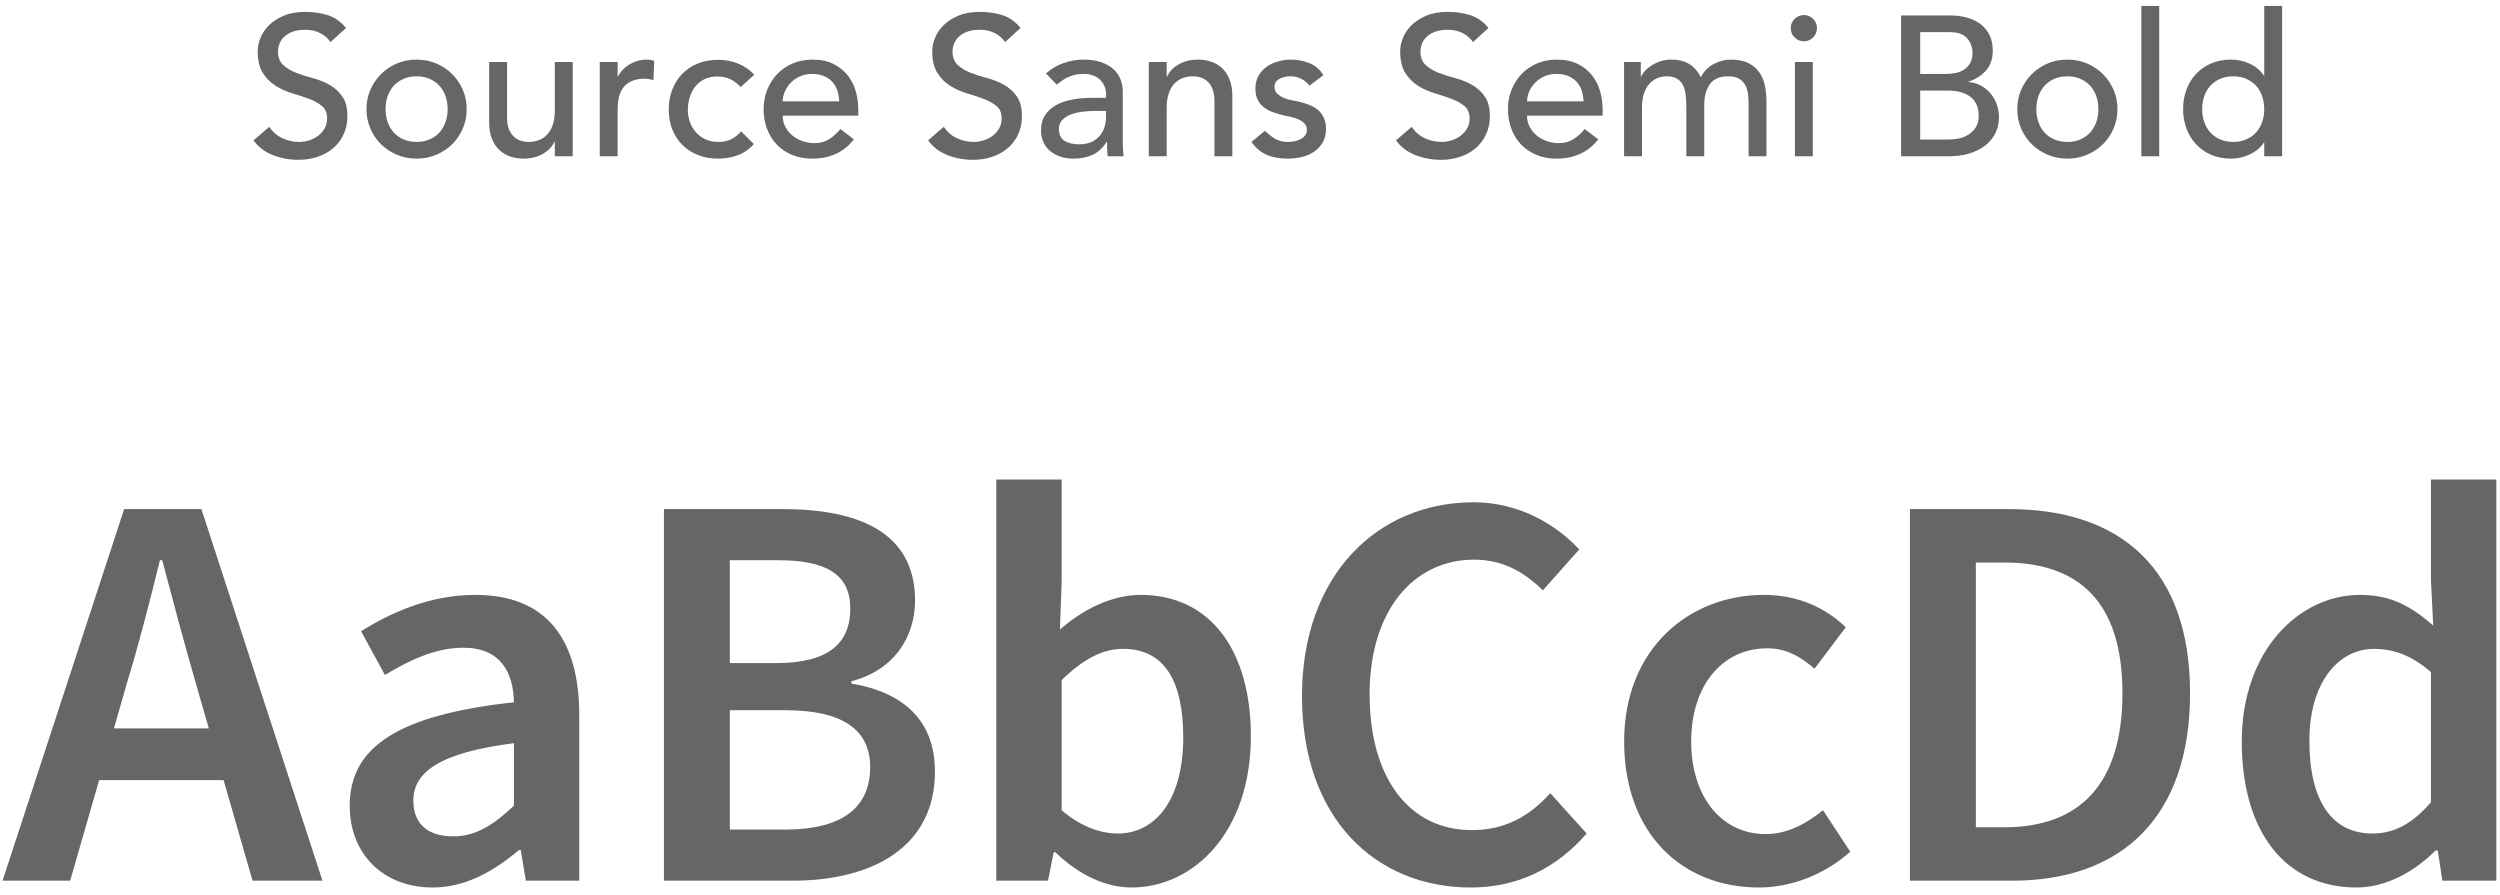 <?xml version="1.0" encoding="UTF-8"?>
<svg width="176px" height="63px" viewBox="0 0 176 63" version="1.1" xmlns="http://www.w3.org/2000/svg" xmlns:xlink="http://www.w3.org/1999/xlink">
    <!-- Generator: Sketch 48.2 (47327) - http://www.bohemiancoding.com/sketch -->
    <title>source-sans-semi-bold</title>
    <desc>Created with Sketch.</desc>
    <defs></defs>
    <g id="Desktop-HD" stroke="none" stroke-width="1" fill="none" fill-rule="evenodd" transform="translate(-532, -6261)">
        <g id="Group-6" transform="translate(240, 6136)" fill="#666666">
            <g id="source-sans-semi-bold" transform="translate(292, 125)">
                <path d="M18.954,8.928 C19.197,9.292 19.507,9.56 19.885,9.733 C20.263,9.906 20.653,9.992 21.054,9.992 C21.278,9.992 21.507,9.957 21.74,9.887 C21.973,9.817 22.186,9.712 22.377,9.572 C22.568,9.432 22.725,9.259 22.846,9.054 C22.967,8.849 23.028,8.611 23.028,8.34 C23.028,7.957 22.907,7.666 22.664,7.465 C22.421,7.264 22.12,7.096 21.761,6.961 C21.402,6.826 21.01,6.695 20.585,6.569 C20.16,6.443 19.768,6.268 19.409,6.044 C19.05,5.82 18.749,5.519 18.506,5.141 C18.263,4.763 18.142,4.252 18.142,3.608 C18.142,3.319 18.205,3.011 18.331,2.684 C18.457,2.357 18.655,2.059 18.926,1.788 C19.197,1.517 19.544,1.291 19.969,1.109 C20.394,0.927 20.905,0.836 21.502,0.836 C22.043,0.836 22.561,0.911 23.056,1.06 C23.551,1.209 23.985,1.513 24.358,1.97 L23.266,2.964 C23.098,2.703 22.86,2.493 22.552,2.334 C22.244,2.175 21.894,2.096 21.502,2.096 C21.129,2.096 20.818,2.145 20.571,2.243 C20.324,2.341 20.125,2.467 19.976,2.621 C19.827,2.775 19.722,2.941 19.661,3.118 C19.6,3.295 19.57,3.459 19.57,3.608 C19.57,4.028 19.691,4.35 19.934,4.574 C20.177,4.798 20.478,4.98 20.837,5.12 C21.196,5.26 21.588,5.386 22.013,5.498 C22.438,5.61 22.83,5.766 23.189,5.967 C23.548,6.168 23.849,6.438 24.092,6.779 C24.335,7.12 24.456,7.589 24.456,8.186 C24.456,8.662 24.365,9.091 24.183,9.474 C24.001,9.857 23.756,10.179 23.448,10.44 C23.14,10.701 22.776,10.902 22.356,11.042 C21.936,11.182 21.488,11.252 21.012,11.252 C20.377,11.252 19.775,11.14 19.206,10.916 C18.637,10.692 18.184,10.347 17.848,9.88 L18.954,8.928 Z M27.144,7.682 C27.144,8.018 27.195,8.328 27.298,8.613 C27.401,8.898 27.545,9.14 27.732,9.341 C27.919,9.542 28.147,9.7 28.418,9.817 C28.689,9.934 28.992,9.992 29.328,9.992 C29.664,9.992 29.967,9.934 30.238,9.817 C30.509,9.7 30.737,9.542 30.924,9.341 C31.111,9.14 31.255,8.898 31.358,8.613 C31.461,8.328 31.512,8.018 31.512,7.682 C31.512,7.346 31.461,7.036 31.358,6.751 C31.255,6.466 31.111,6.224 30.924,6.023 C30.737,5.822 30.509,5.664 30.238,5.547 C29.967,5.43 29.664,5.372 29.328,5.372 C28.992,5.372 28.689,5.43 28.418,5.547 C28.147,5.664 27.919,5.822 27.732,6.023 C27.545,6.224 27.401,6.466 27.298,6.751 C27.195,7.036 27.144,7.346 27.144,7.682 Z M25.8,7.682 C25.8,7.197 25.891,6.744 26.073,6.324 C26.255,5.904 26.505,5.535 26.822,5.218 C27.139,4.901 27.513,4.651 27.942,4.469 C28.371,4.287 28.833,4.196 29.328,4.196 C29.823,4.196 30.285,4.287 30.714,4.469 C31.143,4.651 31.517,4.901 31.834,5.218 C32.151,5.535 32.401,5.904 32.583,6.324 C32.765,6.744 32.856,7.197 32.856,7.682 C32.856,8.167 32.765,8.622 32.583,9.047 C32.401,9.472 32.151,9.84 31.834,10.153 C31.517,10.466 31.143,10.713 30.714,10.895 C30.285,11.077 29.823,11.168 29.328,11.168 C28.833,11.168 28.371,11.077 27.942,10.895 C27.513,10.713 27.139,10.466 26.822,10.153 C26.505,9.84 26.255,9.472 26.073,9.047 C25.891,8.622 25.8,8.167 25.8,7.682 Z M40.318,11 L39.058,11 L39.058,9.978 L39.03,9.978 C38.871,10.333 38.596,10.62 38.204,10.839 C37.812,11.058 37.359,11.168 36.846,11.168 C36.519,11.168 36.211,11.119 35.922,11.021 C35.633,10.923 35.378,10.771 35.159,10.566 C34.94,10.361 34.765,10.097 34.634,9.775 C34.503,9.453 34.438,9.073 34.438,8.634 L34.438,4.364 L35.698,4.364 L35.698,8.284 C35.698,8.592 35.74,8.856 35.824,9.075 C35.908,9.294 36.02,9.472 36.16,9.607 C36.3,9.742 36.461,9.84 36.643,9.901 C36.825,9.962 37.014,9.992 37.21,9.992 C37.471,9.992 37.714,9.95 37.938,9.866 C38.162,9.782 38.358,9.649 38.526,9.467 C38.694,9.285 38.825,9.054 38.918,8.774 C39.011,8.494 39.058,8.163 39.058,7.78 L39.058,4.364 L40.318,4.364 L40.318,11 Z M42.222,4.364 L43.482,4.364 L43.482,5.386 L43.51,5.386 C43.594,5.209 43.706,5.048 43.846,4.903 C43.986,4.758 44.142,4.635 44.315,4.532 C44.488,4.429 44.677,4.348 44.882,4.287 C45.087,4.226 45.293,4.196 45.498,4.196 C45.703,4.196 45.89,4.224 46.058,4.28 L46.002,5.638 C45.899,5.61 45.797,5.587 45.694,5.568 C45.591,5.549 45.489,5.54 45.386,5.54 C44.77,5.54 44.299,5.713 43.972,6.058 C43.645,6.403 43.482,6.94 43.482,7.668 L43.482,11 L42.222,11 L42.222,4.364 Z M52.148,6.128 C51.915,5.885 51.67,5.701 51.413,5.575 C51.156,5.449 50.851,5.386 50.496,5.386 C50.151,5.386 49.85,5.449 49.593,5.575 C49.336,5.701 49.122,5.874 48.949,6.093 C48.776,6.312 48.646,6.564 48.557,6.849 C48.468,7.134 48.424,7.43 48.424,7.738 C48.424,8.046 48.475,8.338 48.578,8.613 C48.681,8.888 48.825,9.129 49.012,9.334 C49.199,9.539 49.423,9.7 49.684,9.817 C49.945,9.934 50.239,9.992 50.566,9.992 C50.921,9.992 51.224,9.929 51.476,9.803 C51.728,9.677 51.961,9.493 52.176,9.25 L53.072,10.146 C52.745,10.51 52.365,10.771 51.931,10.93 C51.497,11.089 51.037,11.168 50.552,11.168 C50.039,11.168 49.57,11.084 49.145,10.916 C48.72,10.748 48.354,10.512 48.046,10.209 C47.738,9.906 47.5,9.542 47.332,9.117 C47.164,8.692 47.08,8.223 47.08,7.71 C47.08,7.197 47.164,6.725 47.332,6.296 C47.5,5.867 47.736,5.498 48.039,5.19 C48.342,4.882 48.706,4.642 49.131,4.469 C49.556,4.296 50.029,4.21 50.552,4.21 C51.037,4.21 51.502,4.296 51.945,4.469 C52.388,4.642 52.773,4.905 53.1,5.26 L52.148,6.128 Z M55.102,8.144 C55.102,8.433 55.165,8.697 55.291,8.935 C55.417,9.173 55.583,9.376 55.788,9.544 C55.993,9.712 56.231,9.843 56.502,9.936 C56.773,10.029 57.053,10.076 57.342,10.076 C57.734,10.076 58.075,9.985 58.364,9.803 C58.653,9.621 58.919,9.381 59.162,9.082 L60.114,9.81 C59.414,10.715 58.434,11.168 57.174,11.168 C56.651,11.168 56.178,11.079 55.753,10.902 C55.328,10.725 54.969,10.48 54.675,10.167 C54.381,9.854 54.155,9.486 53.996,9.061 C53.837,8.636 53.758,8.177 53.758,7.682 C53.758,7.187 53.844,6.728 54.017,6.303 C54.19,5.878 54.428,5.51 54.731,5.197 C55.034,4.884 55.396,4.639 55.816,4.462 C56.236,4.285 56.693,4.196 57.188,4.196 C57.776,4.196 58.273,4.299 58.679,4.504 C59.085,4.709 59.419,4.978 59.68,5.309 C59.941,5.64 60.13,6.014 60.247,6.429 C60.364,6.844 60.422,7.267 60.422,7.696 L60.422,8.144 L55.102,8.144 Z M59.078,7.136 C59.069,6.856 59.024,6.599 58.945,6.366 C58.866,6.133 58.747,5.93 58.588,5.757 C58.429,5.584 58.231,5.449 57.993,5.351 C57.755,5.253 57.477,5.204 57.16,5.204 C56.852,5.204 56.57,5.262 56.313,5.379 C56.056,5.496 55.839,5.647 55.662,5.834 C55.485,6.021 55.347,6.228 55.249,6.457 C55.151,6.686 55.102,6.912 55.102,7.136 L59.078,7.136 Z M66.442,8.928 C66.685,9.292 66.995,9.56 67.373,9.733 C67.751,9.906 68.141,9.992 68.542,9.992 C68.766,9.992 68.995,9.957 69.228,9.887 C69.461,9.817 69.674,9.712 69.865,9.572 C70.056,9.432 70.213,9.259 70.334,9.054 C70.455,8.849 70.516,8.611 70.516,8.34 C70.516,7.957 70.395,7.666 70.152,7.465 C69.909,7.264 69.608,7.096 69.249,6.961 C68.89,6.826 68.498,6.695 68.073,6.569 C67.648,6.443 67.256,6.268 66.897,6.044 C66.538,5.82 66.237,5.519 65.994,5.141 C65.751,4.763 65.63,4.252 65.63,3.608 C65.63,3.319 65.693,3.011 65.819,2.684 C65.945,2.357 66.143,2.059 66.414,1.788 C66.685,1.517 67.032,1.291 67.457,1.109 C67.882,0.927 68.393,0.836 68.99,0.836 C69.531,0.836 70.049,0.911 70.544,1.06 C71.039,1.209 71.473,1.513 71.846,1.97 L70.754,2.964 C70.586,2.703 70.348,2.493 70.04,2.334 C69.732,2.175 69.382,2.096 68.99,2.096 C68.617,2.096 68.306,2.145 68.059,2.243 C67.812,2.341 67.613,2.467 67.464,2.621 C67.315,2.775 67.21,2.941 67.149,3.118 C67.088,3.295 67.058,3.459 67.058,3.608 C67.058,4.028 67.179,4.35 67.422,4.574 C67.665,4.798 67.966,4.98 68.325,5.12 C68.684,5.26 69.076,5.386 69.501,5.498 C69.926,5.61 70.318,5.766 70.677,5.967 C71.036,6.168 71.337,6.438 71.58,6.779 C71.823,7.12 71.944,7.589 71.944,8.186 C71.944,8.662 71.853,9.091 71.671,9.474 C71.489,9.857 71.244,10.179 70.936,10.44 C70.628,10.701 70.264,10.902 69.844,11.042 C69.424,11.182 68.976,11.252 68.5,11.252 C67.865,11.252 67.263,11.14 66.694,10.916 C66.125,10.692 65.672,10.347 65.336,9.88 L66.442,8.928 Z M73.638,5.176 C73.993,4.849 74.403,4.604 74.87,4.441 C75.337,4.278 75.803,4.196 76.27,4.196 C76.755,4.196 77.173,4.257 77.523,4.378 C77.873,4.499 78.16,4.663 78.384,4.868 C78.608,5.073 78.774,5.309 78.881,5.575 C78.988,5.841 79.042,6.119 79.042,6.408 L79.042,9.796 C79.042,10.029 79.047,10.244 79.056,10.44 C79.065,10.636 79.079,10.823 79.098,11 L77.978,11 C77.95,10.664 77.936,10.328 77.936,9.992 L77.908,9.992 C77.628,10.421 77.297,10.725 76.914,10.902 C76.531,11.079 76.088,11.168 75.584,11.168 C75.276,11.168 74.982,11.126 74.702,11.042 C74.422,10.958 74.177,10.832 73.967,10.664 C73.757,10.496 73.591,10.288 73.47,10.041 C73.349,9.794 73.288,9.507 73.288,9.18 C73.288,8.751 73.384,8.391 73.575,8.102 C73.766,7.813 74.028,7.577 74.359,7.395 C74.69,7.213 75.078,7.082 75.521,7.003 C75.964,6.924 76.438,6.884 76.942,6.884 L77.866,6.884 L77.866,6.604 C77.866,6.436 77.833,6.268 77.768,6.1 C77.703,5.932 77.605,5.78 77.474,5.645 C77.343,5.51 77.18,5.402 76.984,5.323 C76.788,5.244 76.555,5.204 76.284,5.204 C76.041,5.204 75.829,5.227 75.647,5.274 C75.465,5.321 75.299,5.379 75.15,5.449 C75.001,5.519 74.865,5.601 74.744,5.694 C74.623,5.787 74.506,5.876 74.394,5.96 L73.638,5.176 Z M77.194,7.808 C76.895,7.808 76.59,7.824 76.277,7.857 C75.964,7.89 75.68,7.953 75.423,8.046 C75.166,8.139 74.956,8.27 74.793,8.438 C74.63,8.606 74.548,8.821 74.548,9.082 C74.548,9.465 74.676,9.74 74.933,9.908 C75.19,10.076 75.537,10.16 75.976,10.16 C76.321,10.16 76.615,10.102 76.858,9.985 C77.101,9.868 77.297,9.717 77.446,9.53 C77.595,9.343 77.703,9.136 77.768,8.907 C77.833,8.678 77.866,8.452 77.866,8.228 L77.866,7.808 L77.194,7.808 Z M80.876,4.364 L82.136,4.364 L82.136,5.386 L82.164,5.386 C82.323,5.031 82.598,4.744 82.99,4.525 C83.382,4.306 83.835,4.196 84.348,4.196 C84.665,4.196 84.971,4.245 85.265,4.343 C85.559,4.441 85.816,4.593 86.035,4.798 C86.254,5.003 86.429,5.267 86.56,5.589 C86.691,5.911 86.756,6.291 86.756,6.73 L86.756,11 L85.496,11 L85.496,7.08 C85.496,6.772 85.454,6.508 85.37,6.289 C85.286,6.07 85.174,5.892 85.034,5.757 C84.894,5.622 84.733,5.524 84.551,5.463 C84.369,5.402 84.18,5.372 83.984,5.372 C83.723,5.372 83.48,5.414 83.256,5.498 C83.032,5.582 82.836,5.715 82.668,5.897 C82.5,6.079 82.369,6.31 82.276,6.59 C82.183,6.87 82.136,7.201 82.136,7.584 L82.136,11 L80.876,11 L80.876,4.364 Z M92.188,6.03 C92.039,5.843 91.854,5.687 91.635,5.561 C91.416,5.435 91.147,5.372 90.83,5.372 C90.531,5.372 90.272,5.435 90.053,5.561 C89.834,5.687 89.724,5.871 89.724,6.114 C89.724,6.31 89.787,6.469 89.913,6.59 C90.039,6.711 90.188,6.809 90.361,6.884 C90.534,6.959 90.718,7.015 90.914,7.052 C91.11,7.089 91.278,7.122 91.418,7.15 C91.689,7.215 91.943,7.295 92.181,7.388 C92.419,7.481 92.624,7.603 92.797,7.752 C92.97,7.901 93.105,8.083 93.203,8.298 C93.301,8.513 93.35,8.774 93.35,9.082 C93.35,9.455 93.271,9.775 93.112,10.041 C92.953,10.307 92.748,10.524 92.496,10.692 C92.244,10.86 91.957,10.981 91.635,11.056 C91.313,11.131 90.989,11.168 90.662,11.168 C90.111,11.168 89.628,11.084 89.213,10.916 C88.798,10.748 88.427,10.44 88.1,9.992 L89.052,9.208 C89.257,9.413 89.486,9.595 89.738,9.754 C89.99,9.913 90.298,9.992 90.662,9.992 C90.821,9.992 90.982,9.976 91.145,9.943 C91.308,9.91 91.453,9.859 91.579,9.789 C91.705,9.719 91.808,9.63 91.887,9.523 C91.966,9.416 92.006,9.292 92.006,9.152 C92.006,8.965 91.948,8.811 91.831,8.69 C91.714,8.569 91.574,8.473 91.411,8.403 C91.248,8.333 91.075,8.277 90.893,8.235 C90.711,8.193 90.55,8.158 90.41,8.13 C90.139,8.065 89.883,7.99 89.64,7.906 C89.397,7.822 89.183,7.71 88.996,7.57 C88.809,7.43 88.66,7.253 88.548,7.038 C88.436,6.823 88.38,6.557 88.38,6.24 C88.38,5.895 88.452,5.594 88.597,5.337 C88.742,5.08 88.933,4.868 89.171,4.7 C89.409,4.532 89.68,4.406 89.983,4.322 C90.286,4.238 90.592,4.196 90.9,4.196 C91.348,4.196 91.777,4.28 92.188,4.448 C92.599,4.616 92.925,4.896 93.168,5.288 L92.188,6.03 Z M99.384,8.928 C99.627,9.292 99.937,9.56 100.315,9.733 C100.693,9.906 101.083,9.992 101.484,9.992 C101.708,9.992 101.937,9.957 102.17,9.887 C102.403,9.817 102.616,9.712 102.807,9.572 C102.998,9.432 103.155,9.259 103.276,9.054 C103.397,8.849 103.458,8.611 103.458,8.34 C103.458,7.957 103.337,7.666 103.094,7.465 C102.851,7.264 102.55,7.096 102.191,6.961 C101.832,6.826 101.44,6.695 101.015,6.569 C100.59,6.443 100.198,6.268 99.839,6.044 C99.48,5.82 99.179,5.519 98.936,5.141 C98.693,4.763 98.572,4.252 98.572,3.608 C98.572,3.319 98.635,3.011 98.761,2.684 C98.887,2.357 99.085,2.059 99.356,1.788 C99.627,1.517 99.974,1.291 100.399,1.109 C100.824,0.927 101.335,0.836 101.932,0.836 C102.473,0.836 102.991,0.911 103.486,1.06 C103.981,1.209 104.415,1.513 104.788,1.97 L103.696,2.964 C103.528,2.703 103.29,2.493 102.982,2.334 C102.674,2.175 102.324,2.096 101.932,2.096 C101.559,2.096 101.248,2.145 101.001,2.243 C100.754,2.341 100.555,2.467 100.406,2.621 C100.257,2.775 100.152,2.941 100.091,3.118 C100.03,3.295 100,3.459 100,3.608 C100,4.028 100.121,4.35 100.364,4.574 C100.607,4.798 100.908,4.98 101.267,5.12 C101.626,5.26 102.018,5.386 102.443,5.498 C102.868,5.61 103.26,5.766 103.619,5.967 C103.978,6.168 104.279,6.438 104.522,6.779 C104.765,7.12 104.886,7.589 104.886,8.186 C104.886,8.662 104.795,9.091 104.613,9.474 C104.431,9.857 104.186,10.179 103.878,10.44 C103.57,10.701 103.206,10.902 102.786,11.042 C102.366,11.182 101.918,11.252 101.442,11.252 C100.807,11.252 100.205,11.14 99.636,10.916 C99.067,10.692 98.614,10.347 98.278,9.88 L99.384,8.928 Z M107.504,8.144 C107.504,8.433 107.567,8.697 107.693,8.935 C107.819,9.173 107.985,9.376 108.19,9.544 C108.395,9.712 108.633,9.843 108.904,9.936 C109.175,10.029 109.455,10.076 109.744,10.076 C110.136,10.076 110.477,9.985 110.766,9.803 C111.055,9.621 111.321,9.381 111.564,9.082 L112.516,9.81 C111.816,10.715 110.836,11.168 109.576,11.168 C109.053,11.168 108.58,11.079 108.155,10.902 C107.73,10.725 107.371,10.48 107.077,10.167 C106.783,9.854 106.557,9.486 106.398,9.061 C106.239,8.636 106.16,8.177 106.16,7.682 C106.16,7.187 106.246,6.728 106.419,6.303 C106.592,5.878 106.83,5.51 107.133,5.197 C107.436,4.884 107.798,4.639 108.218,4.462 C108.638,4.285 109.095,4.196 109.59,4.196 C110.178,4.196 110.675,4.299 111.081,4.504 C111.487,4.709 111.821,4.978 112.082,5.309 C112.343,5.64 112.532,6.014 112.649,6.429 C112.766,6.844 112.824,7.267 112.824,7.696 L112.824,8.144 L107.504,8.144 Z M111.48,7.136 C111.471,6.856 111.426,6.599 111.347,6.366 C111.268,6.133 111.149,5.93 110.99,5.757 C110.831,5.584 110.633,5.449 110.395,5.351 C110.157,5.253 109.879,5.204 109.562,5.204 C109.254,5.204 108.972,5.262 108.715,5.379 C108.458,5.496 108.241,5.647 108.064,5.834 C107.887,6.021 107.749,6.228 107.651,6.457 C107.553,6.686 107.504,6.912 107.504,7.136 L111.48,7.136 Z M114.336,4.364 L115.512,4.364 L115.512,5.4 L115.54,5.4 C115.568,5.307 115.64,5.19 115.757,5.05 C115.874,4.91 116.023,4.777 116.205,4.651 C116.387,4.525 116.602,4.418 116.849,4.329 C117.096,4.24 117.369,4.196 117.668,4.196 C118.163,4.196 118.578,4.299 118.914,4.504 C119.25,4.709 119.525,5.017 119.74,5.428 C119.955,5.017 120.258,4.709 120.65,4.504 C121.042,4.299 121.439,4.196 121.84,4.196 C122.353,4.196 122.773,4.28 123.1,4.448 C123.427,4.616 123.683,4.838 123.87,5.113 C124.057,5.388 124.185,5.701 124.255,6.051 C124.325,6.401 124.36,6.763 124.36,7.136 L124.36,11 L123.1,11 L123.1,7.304 C123.1,7.052 123.084,6.809 123.051,6.576 C123.018,6.343 122.951,6.137 122.848,5.96 C122.745,5.783 122.601,5.64 122.414,5.533 C122.227,5.426 121.98,5.372 121.672,5.372 C121.065,5.372 120.631,5.559 120.37,5.932 C120.109,6.305 119.978,6.786 119.978,7.374 L119.978,11 L118.718,11 L118.718,7.528 C118.718,7.211 118.702,6.921 118.669,6.66 C118.636,6.399 118.571,6.172 118.473,5.981 C118.375,5.79 118.235,5.64 118.053,5.533 C117.871,5.426 117.626,5.372 117.318,5.372 C117.094,5.372 116.877,5.416 116.667,5.505 C116.457,5.594 116.273,5.727 116.114,5.904 C115.955,6.081 115.829,6.308 115.736,6.583 C115.643,6.858 115.596,7.183 115.596,7.556 L115.596,11 L114.336,11 L114.336,4.364 Z M126.362,4.364 L127.622,4.364 L127.622,11 L126.362,11 L126.362,4.364 Z M126.068,1.984 C126.068,1.732 126.159,1.515 126.341,1.333 C126.523,1.151 126.74,1.06 126.992,1.06 C127.244,1.06 127.461,1.151 127.643,1.333 C127.825,1.515 127.916,1.732 127.916,1.984 C127.916,2.236 127.825,2.453 127.643,2.635 C127.461,2.817 127.244,2.908 126.992,2.908 C126.74,2.908 126.523,2.817 126.341,2.635 C126.159,2.453 126.068,2.236 126.068,1.984 Z M133.838,1.088 L137.282,1.088 C137.711,1.088 138.11,1.139 138.479,1.242 C138.848,1.345 139.165,1.496 139.431,1.697 C139.697,1.898 139.907,2.154 140.061,2.467 C140.215,2.78 140.292,3.146 140.292,3.566 C140.292,4.135 140.133,4.6 139.816,4.959 C139.499,5.318 139.088,5.582 138.584,5.75 L138.584,5.778 C138.883,5.797 139.163,5.874 139.424,6.009 C139.685,6.144 139.912,6.322 140.103,6.541 C140.294,6.76 140.446,7.015 140.558,7.304 C140.67,7.593 140.726,7.906 140.726,8.242 C140.726,8.69 140.635,9.084 140.453,9.425 C140.271,9.766 140.021,10.053 139.704,10.286 C139.387,10.519 139.018,10.697 138.598,10.818 C138.178,10.939 137.725,11 137.24,11 L133.838,11 L133.838,1.088 Z M135.182,5.204 L137.016,5.204 C137.268,5.204 137.506,5.178 137.73,5.127 C137.954,5.076 138.15,4.989 138.318,4.868 C138.486,4.747 138.619,4.593 138.717,4.406 C138.815,4.219 138.864,3.991 138.864,3.72 C138.864,3.328 138.738,2.987 138.486,2.698 C138.234,2.409 137.837,2.264 137.296,2.264 L135.182,2.264 L135.182,5.204 Z M135.182,9.824 L137.156,9.824 C137.361,9.824 137.588,9.803 137.835,9.761 C138.082,9.719 138.313,9.635 138.528,9.509 C138.743,9.383 138.925,9.213 139.074,8.998 C139.223,8.783 139.298,8.499 139.298,8.144 C139.298,7.556 139.107,7.115 138.724,6.821 C138.341,6.527 137.823,6.38 137.17,6.38 L135.182,6.38 L135.182,9.824 Z M143.358,7.682 C143.358,8.018 143.409,8.328 143.512,8.613 C143.615,8.898 143.759,9.14 143.946,9.341 C144.133,9.542 144.361,9.7 144.632,9.817 C144.903,9.934 145.206,9.992 145.542,9.992 C145.878,9.992 146.181,9.934 146.452,9.817 C146.723,9.7 146.951,9.542 147.138,9.341 C147.325,9.14 147.469,8.898 147.572,8.613 C147.675,8.328 147.726,8.018 147.726,7.682 C147.726,7.346 147.675,7.036 147.572,6.751 C147.469,6.466 147.325,6.224 147.138,6.023 C146.951,5.822 146.723,5.664 146.452,5.547 C146.181,5.43 145.878,5.372 145.542,5.372 C145.206,5.372 144.903,5.43 144.632,5.547 C144.361,5.664 144.133,5.822 143.946,6.023 C143.759,6.224 143.615,6.466 143.512,6.751 C143.409,7.036 143.358,7.346 143.358,7.682 Z M142.014,7.682 C142.014,7.197 142.105,6.744 142.287,6.324 C142.469,5.904 142.719,5.535 143.036,5.218 C143.353,4.901 143.727,4.651 144.156,4.469 C144.585,4.287 145.047,4.196 145.542,4.196 C146.037,4.196 146.499,4.287 146.928,4.469 C147.357,4.651 147.731,4.901 148.048,5.218 C148.365,5.535 148.615,5.904 148.797,6.324 C148.979,6.744 149.07,7.197 149.07,7.682 C149.07,8.167 148.979,8.622 148.797,9.047 C148.615,9.472 148.365,9.84 148.048,10.153 C147.731,10.466 147.357,10.713 146.928,10.895 C146.499,11.077 146.037,11.168 145.542,11.168 C145.047,11.168 144.585,11.077 144.156,10.895 C143.727,10.713 143.353,10.466 143.036,10.153 C142.719,9.84 142.469,9.472 142.287,9.047 C142.105,8.622 142.014,8.167 142.014,7.682 Z M150.75,0.416 L152.01,0.416 L152.01,11 L150.75,11 L150.75,0.416 Z M160.662,11 L159.402,11 L159.402,10.048 L159.374,10.048 C159.131,10.403 158.798,10.678 158.373,10.874 C157.948,11.07 157.512,11.168 157.064,11.168 C156.551,11.168 156.086,11.079 155.671,10.902 C155.256,10.725 154.901,10.477 154.607,10.16 C154.313,9.843 154.087,9.474 153.928,9.054 C153.769,8.634 153.69,8.177 153.69,7.682 C153.69,7.187 153.769,6.728 153.928,6.303 C154.087,5.878 154.313,5.51 154.607,5.197 C154.901,4.884 155.256,4.639 155.671,4.462 C156.086,4.285 156.551,4.196 157.064,4.196 C157.54,4.196 157.988,4.296 158.408,4.497 C158.828,4.698 159.15,4.971 159.374,5.316 L159.402,5.316 L159.402,0.416 L160.662,0.416 L160.662,11 Z M157.218,9.992 C157.554,9.992 157.857,9.934 158.128,9.817 C158.399,9.7 158.627,9.542 158.814,9.341 C159.001,9.14 159.145,8.898 159.248,8.613 C159.351,8.328 159.402,8.018 159.402,7.682 C159.402,7.346 159.351,7.036 159.248,6.751 C159.145,6.466 159.001,6.224 158.814,6.023 C158.627,5.822 158.399,5.664 158.128,5.547 C157.857,5.43 157.554,5.372 157.218,5.372 C156.882,5.372 156.579,5.43 156.308,5.547 C156.037,5.664 155.809,5.822 155.622,6.023 C155.435,6.224 155.291,6.466 155.188,6.751 C155.085,7.036 155.034,7.346 155.034,7.682 C155.034,8.018 155.085,8.328 155.188,8.613 C155.291,8.898 155.435,9.14 155.622,9.341 C155.809,9.542 156.037,9.7 156.308,9.817 C156.579,9.934 156.882,9.992 157.218,9.992 Z" id="Source-Sans-Semi-Bol"></path>
                <path d="M8.02,51.28 L14.7,51.28 L13.78,48.08 C12.98,45.32 12.18,42.32 11.42,39.44 L11.26,39.44 C10.54,42.36 9.78,45.32 8.94,48.08 L8.02,51.28 Z M17.78,62 L15.74,54.92 L6.98,54.92 L4.94,62 L0.18,62 L8.74,35.84 L14.18,35.84 L22.7,62 L17.78,62 Z M24.62,56.72 C24.62,52.52 28.14,50.32 36.18,49.44 C36.14,47.36 35.26,45.6 32.62,45.6 C30.66,45.6 28.82,46.48 27.1,47.52 L25.42,44.44 C27.58,43.08 30.34,41.88 33.46,41.88 C38.38,41.88 40.78,44.88 40.78,50.36 L40.78,62 L37.02,62 L36.66,59.84 L36.54,59.84 C34.78,61.32 32.78,62.48 30.46,62.48 C27.02,62.48 24.62,60.16 24.62,56.72 Z M29.1,56.36 C29.1,58.12 30.26,58.88 31.9,58.88 C33.5,58.88 34.74,58.08 36.18,56.72 L36.18,52.32 C30.86,53 29.1,54.4 29.1,56.36 Z M46.74,62 L46.74,35.84 L55.1,35.84 C60.46,35.84 64.42,37.48 64.42,42.28 C64.42,44.76 63.02,47.16 59.94,47.96 L59.94,48.12 C63.7,48.76 65.82,50.8 65.82,54.32 C65.82,59.56 61.54,62 55.78,62 L46.74,62 Z M51.38,46.68 L54.66,46.68 C58.34,46.68 59.86,45.28 59.86,42.84 C59.86,40.44 58.18,39.44 54.78,39.44 L51.38,39.44 L51.38,46.68 Z M51.38,58.4 L55.3,58.4 C59.14,58.4 61.26,56.96 61.26,54 C61.26,51.28 59.18,50 55.3,50 L51.38,50 L51.38,58.4 Z M70.14,62 L70.14,33.76 L74.74,33.76 L74.74,41.04 L74.62,44.32 C76.26,42.88 78.3,41.88 80.3,41.88 C85.22,41.88 88.06,45.8 88.06,51.84 C88.06,58.6 84.02,62.48 79.66,62.48 C77.86,62.48 75.94,61.6 74.3,60 L74.18,60 L73.78,62 L70.14,62 Z M74.74,57.04 C76.14,58.24 77.54,58.68 78.7,58.68 C81.3,58.68 83.3,56.36 83.3,51.92 C83.3,48 82.02,45.68 79.06,45.68 C77.62,45.68 76.26,46.4 74.74,47.88 L74.74,57.04 Z M91.66,49 C91.66,40.44 97.02,35.36 103.74,35.36 C106.94,35.36 109.54,36.92 111.18,38.68 L108.62,41.56 C107.26,40.24 105.78,39.4 103.78,39.4 C99.5,39.4 96.42,43 96.42,48.88 C96.42,54.84 99.26,58.44 103.62,58.44 C105.94,58.44 107.66,57.48 109.14,55.84 L111.7,58.68 C109.58,61.12 106.86,62.48 103.54,62.48 C96.9,62.48 91.66,57.68 91.66,49 Z M114.34,52.2 C114.34,45.64 118.94,41.88 124.18,41.88 C126.7,41.88 128.62,42.88 129.94,44.16 L127.74,47.08 C126.7,46.16 125.66,45.64 124.42,45.64 C121.26,45.64 119.06,48.24 119.06,52.2 C119.06,56.12 121.22,58.72 124.3,58.72 C125.9,58.72 127.26,57.92 128.34,57.04 L130.26,59.96 C128.42,61.6 126.06,62.48 123.82,62.48 C118.46,62.48 114.34,58.72 114.34,52.2 Z M134.46,62 L134.46,35.84 L141.42,35.84 C149.42,35.84 154.18,40.16 154.18,48.8 C154.18,57.48 149.42,62 141.66,62 L134.46,62 Z M139.1,58.24 L141.1,58.24 C146.38,58.24 149.42,55.24 149.42,48.8 C149.42,42.4 146.38,39.6 141.1,39.6 L139.1,39.6 L139.1,58.24 Z M157.82,52.2 C157.82,45.8 161.86,41.88 166.14,41.88 C168.38,41.88 169.78,42.72 171.3,44.04 L171.14,40.88 L171.14,33.76 L175.74,33.76 L175.74,62 L171.94,62 L171.62,59.88 L171.46,59.88 C170.02,61.32 168.02,62.48 165.9,62.48 C160.98,62.48 157.82,58.68 157.82,52.2 Z M162.58,52.16 C162.58,56.4 164.18,58.68 167.02,58.68 C168.54,58.68 169.82,58 171.14,56.48 L171.14,47.32 C169.78,46.12 168.46,45.68 167.14,45.68 C164.62,45.68 162.58,48.04 162.58,52.16 Z" id="AaBbCcDd"></path>
            </g>
        </g>
    </g>
</svg>